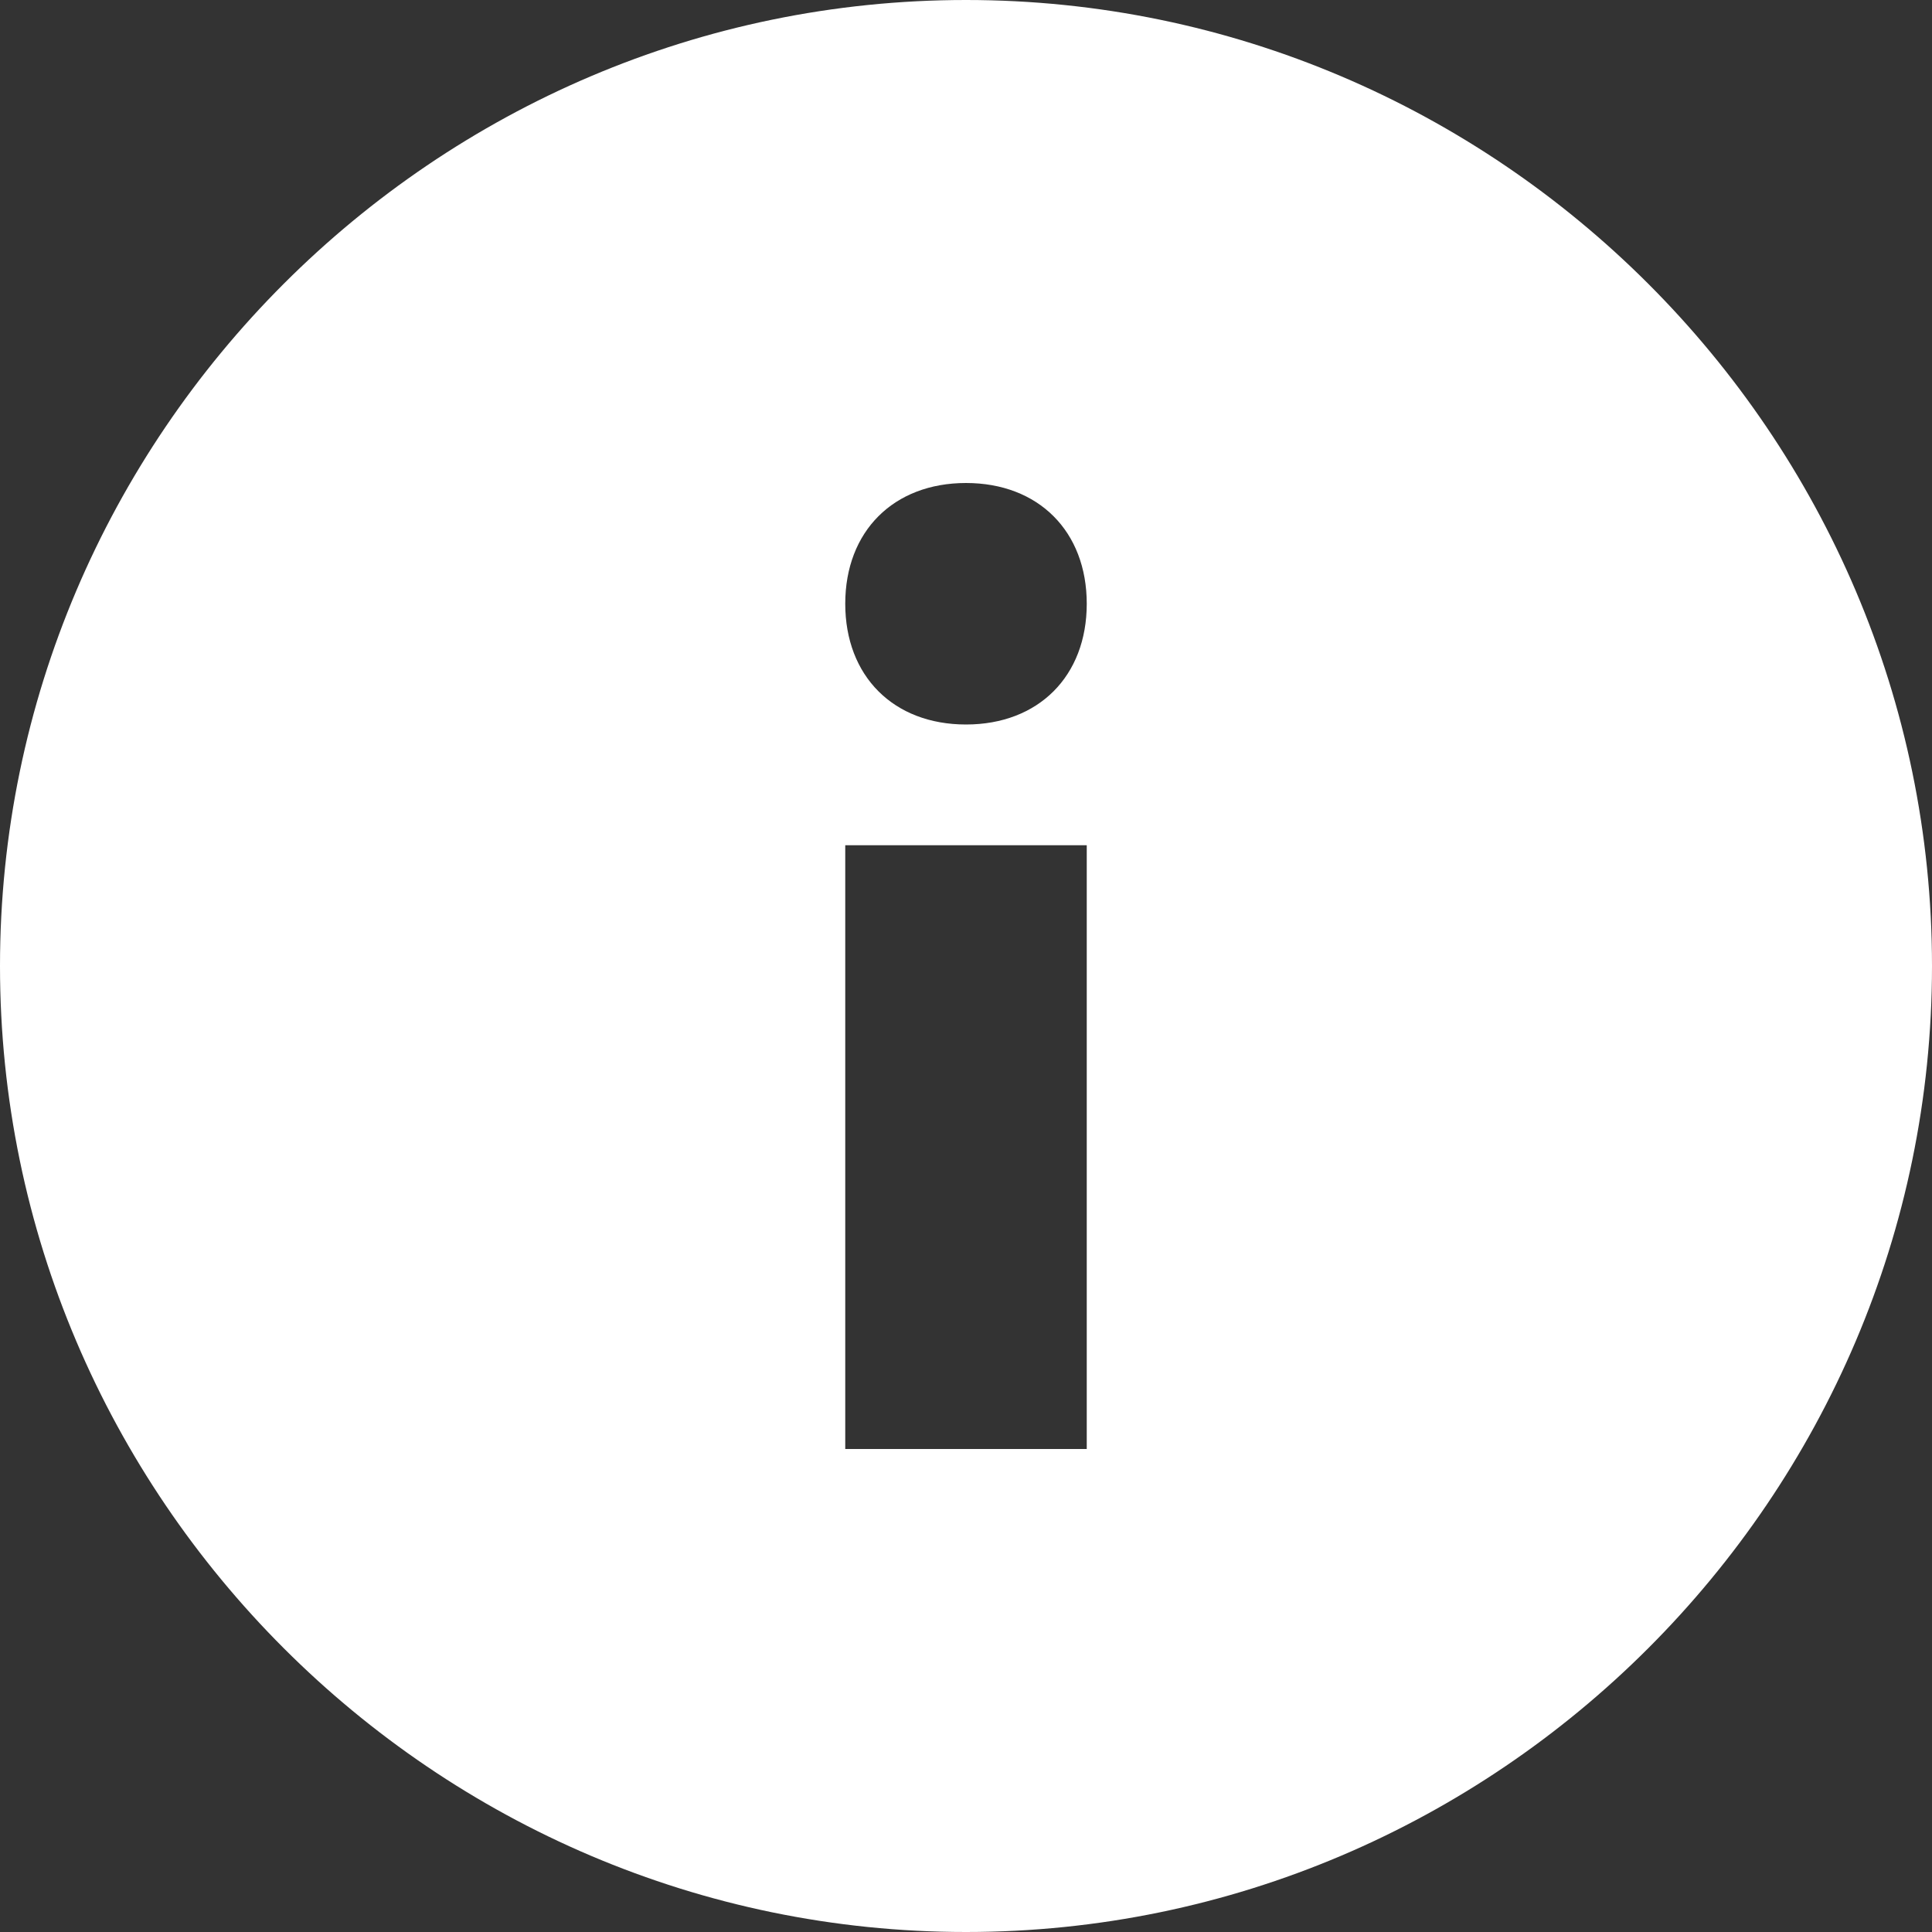 <?xml version="1.0" encoding="UTF-8"?>
<svg width="12px" height="12px" viewBox="0 0 12 12" version="1.1" xmlns="http://www.w3.org/2000/svg" xmlns:xlink="http://www.w3.org/1999/xlink">
    <rect x="0" y="0" width="12" height="12" fill="#333333" stroke="none"/>
    <!-- Generator: Sketch 63 (92445) - https://sketch.com -->
    <title>Shape</title>
    <desc>Created with Sketch.</desc>
    <g id="Hom-Insurance-Market" stroke="none" stroke-width="1" fill="none" fill-rule="evenodd">
        <g id="Home-Insurance-Market-Copy-2" transform="translate(-497, -152)" fill="#FFFFFF" fill-rule="nonzero">
            <g id="Header">
                <path d="M503,152 C499.7,152 497,154.7 497,158 C497,161.3 499.7,164 503,164 C506.3,164 509,161.3 509,158 C509,154.7 506.3,152 503,152 Z M503.75,161 L502.25,161 L502.25,157.25 L503.75,157.25 L503.75,161 Z M503,156.5 C502.55,156.5 502.25,156.2 502.25,155.75 C502.25,155.3 502.55,155 503,155 C503.45,155 503.75,155.3 503.75,155.75 C503.75,156.2 503.45,156.5 503,156.5 Z" id="Shape"></path>
            </g>
        </g>
    </g>
</svg>